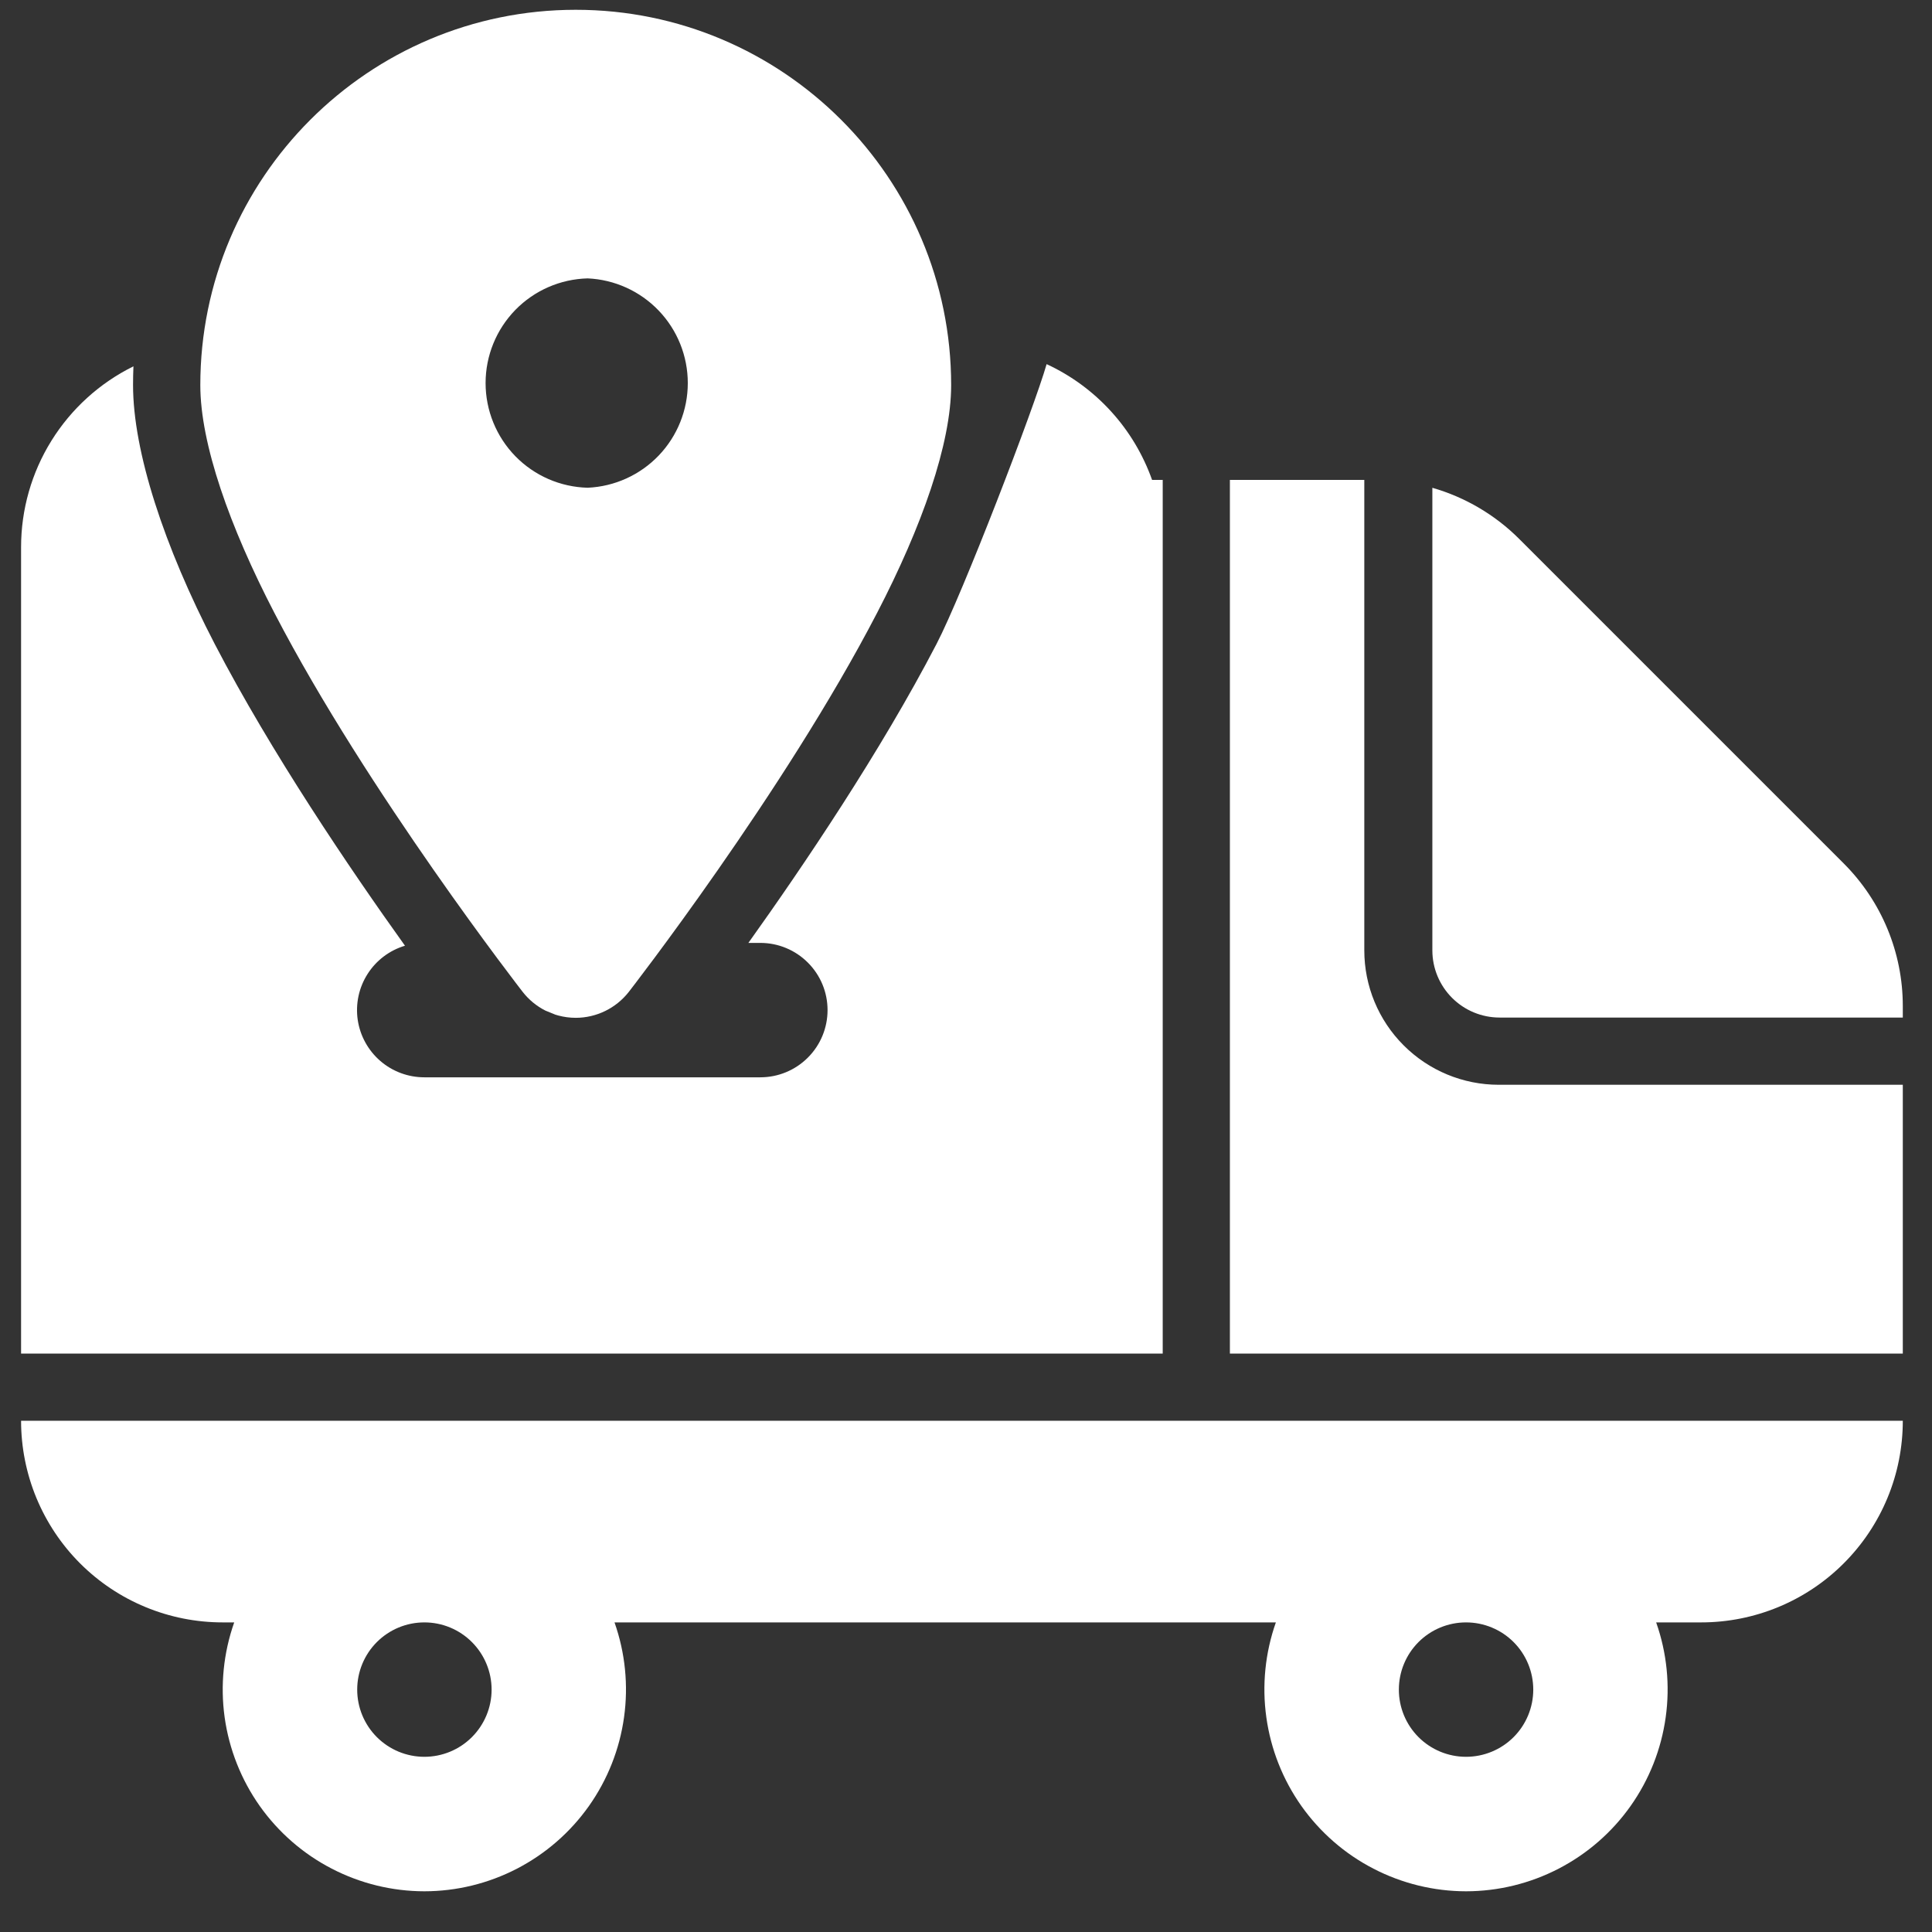 <svg width="44" height="44" viewBox="0 0 44 44" fill="none" xmlns="http://www.w3.org/2000/svg">
<rect x="0" y="0" width="44" height="44" fill="#333333" stroke="none"/>
<path fill-rule="evenodd" clip-rule="evenodd" d="M13.112 23.18C13.583 23.18 14.029 22.962 14.32 22.59C14.32 22.59 17.852 18.049 19.973 13.962C20.993 11.998 21.662 10.108 21.662 8.772C21.662 4.054 17.831 0.223 13.112 0.223C8.393 0.223 4.562 4.054 4.562 8.772C4.562 10.108 5.231 11.998 6.251 13.962C8.372 18.049 11.904 22.59 11.904 22.59C12.043 22.768 12.219 22.913 12.42 23.015L12.645 23.107L12.716 23.128C12.844 23.162 12.976 23.18 13.112 23.18ZM13.383 6.34C13.997 6.367 14.577 6.63 15.002 7.074C15.427 7.518 15.664 8.109 15.664 8.724C15.664 9.339 15.427 9.93 15.002 10.374C14.577 10.818 13.997 11.081 13.383 11.108C12.761 11.092 12.17 10.834 11.736 10.389C11.302 9.943 11.059 9.346 11.059 8.724C11.059 8.102 11.302 7.505 11.736 7.059C12.17 6.614 12.761 6.356 13.383 6.34Z" fill="white"/>
<path fill-rule="evenodd" clip-rule="evenodd" d="M43.335 32.357H0.48C0.48 32.961 0.599 33.558 0.829 34.115C1.06 34.672 1.398 35.179 1.824 35.605C2.251 36.032 2.757 36.37 3.314 36.6C3.872 36.831 4.469 36.949 5.072 36.949H5.334C5.09 37.642 5.015 38.383 5.116 39.111C5.218 39.838 5.492 40.531 5.916 41.131C6.341 41.73 6.902 42.22 7.555 42.557C8.207 42.895 8.931 43.072 9.665 43.073C10.4 43.072 11.123 42.895 11.775 42.557C12.427 42.219 12.989 41.73 13.413 41.13C13.837 40.53 14.111 39.838 14.212 39.11C14.314 38.383 14.239 37.642 13.995 36.949H29.057C28.813 37.642 28.738 38.383 28.84 39.111C28.941 39.838 29.215 40.531 29.639 41.131C30.064 41.73 30.625 42.22 31.278 42.557C31.93 42.895 32.654 43.072 33.388 43.073C34.123 43.072 34.846 42.895 35.498 42.557C36.15 42.219 36.712 41.73 37.136 41.13C37.56 40.53 37.834 39.838 37.935 39.11C38.037 38.383 37.962 37.642 37.718 36.949H38.743C39.962 36.949 41.13 36.465 41.99 35.604C42.416 35.178 42.755 34.672 42.986 34.114C43.217 33.557 43.335 32.96 43.335 32.357ZM9.665 36.949C10.071 36.949 10.46 37.11 10.747 37.397C11.034 37.684 11.196 38.074 11.196 38.48C11.196 38.885 11.034 39.275 10.747 39.562C10.46 39.849 10.071 40.01 9.665 40.01C9.259 40.01 8.87 39.849 8.583 39.562C8.296 39.275 8.135 38.885 8.135 38.48C8.135 38.074 8.296 37.684 8.583 37.397C8.87 37.11 9.259 36.949 9.665 36.949ZM33.388 36.949C33.794 36.949 34.184 37.11 34.471 37.397C34.758 37.684 34.919 38.074 34.919 38.48C34.919 38.885 34.758 39.275 34.471 39.562C34.184 39.849 33.794 40.01 33.388 40.01C32.982 40.01 32.593 39.849 32.306 39.562C32.019 39.275 31.858 38.885 31.858 38.48C31.858 38.074 32.019 37.684 32.306 37.397C32.593 37.11 32.982 36.949 33.388 36.949ZM26.48 30.827V10.93L26.478 10.928L26.476 10.93H26.238C26.033 10.353 25.716 9.822 25.303 9.369C24.891 8.916 24.392 8.55 23.836 8.293C23.549 9.295 21.922 13.526 21.329 14.666C20.057 17.115 18.293 19.726 17.044 21.474H17.316C17.722 21.474 18.111 21.635 18.398 21.922C18.686 22.209 18.847 22.598 18.847 23.004C18.847 23.41 18.686 23.8 18.398 24.087C18.111 24.374 17.722 24.535 17.316 24.535H9.664C9.296 24.535 8.94 24.403 8.662 24.163C8.384 23.923 8.201 23.591 8.147 23.227C8.094 22.863 8.173 22.492 8.371 22.182C8.568 21.872 8.871 21.643 9.223 21.538C7.971 19.79 6.179 17.145 4.89 14.666C3.736 12.441 3.03 10.283 3.03 8.77C3.03 8.627 3.033 8.484 3.039 8.343C2.271 8.722 1.624 9.309 1.172 10.036C0.719 10.764 0.48 11.604 0.48 12.461V30.827H26.48ZM28.01 10.93V30.827H43.335V24.705H34.132C33.32 24.705 32.542 24.382 31.968 23.808C31.393 23.234 31.071 22.456 31.071 21.644V10.93H28.01ZM32.621 11.109V21.644C32.621 22.05 32.783 22.439 33.07 22.726C33.357 23.013 33.746 23.174 34.152 23.174H43.335V22.911C43.335 21.693 42.851 20.526 41.99 19.665L34.6 12.275C34.05 11.725 33.369 11.324 32.621 11.109Z" fill="white"/>
</svg>

